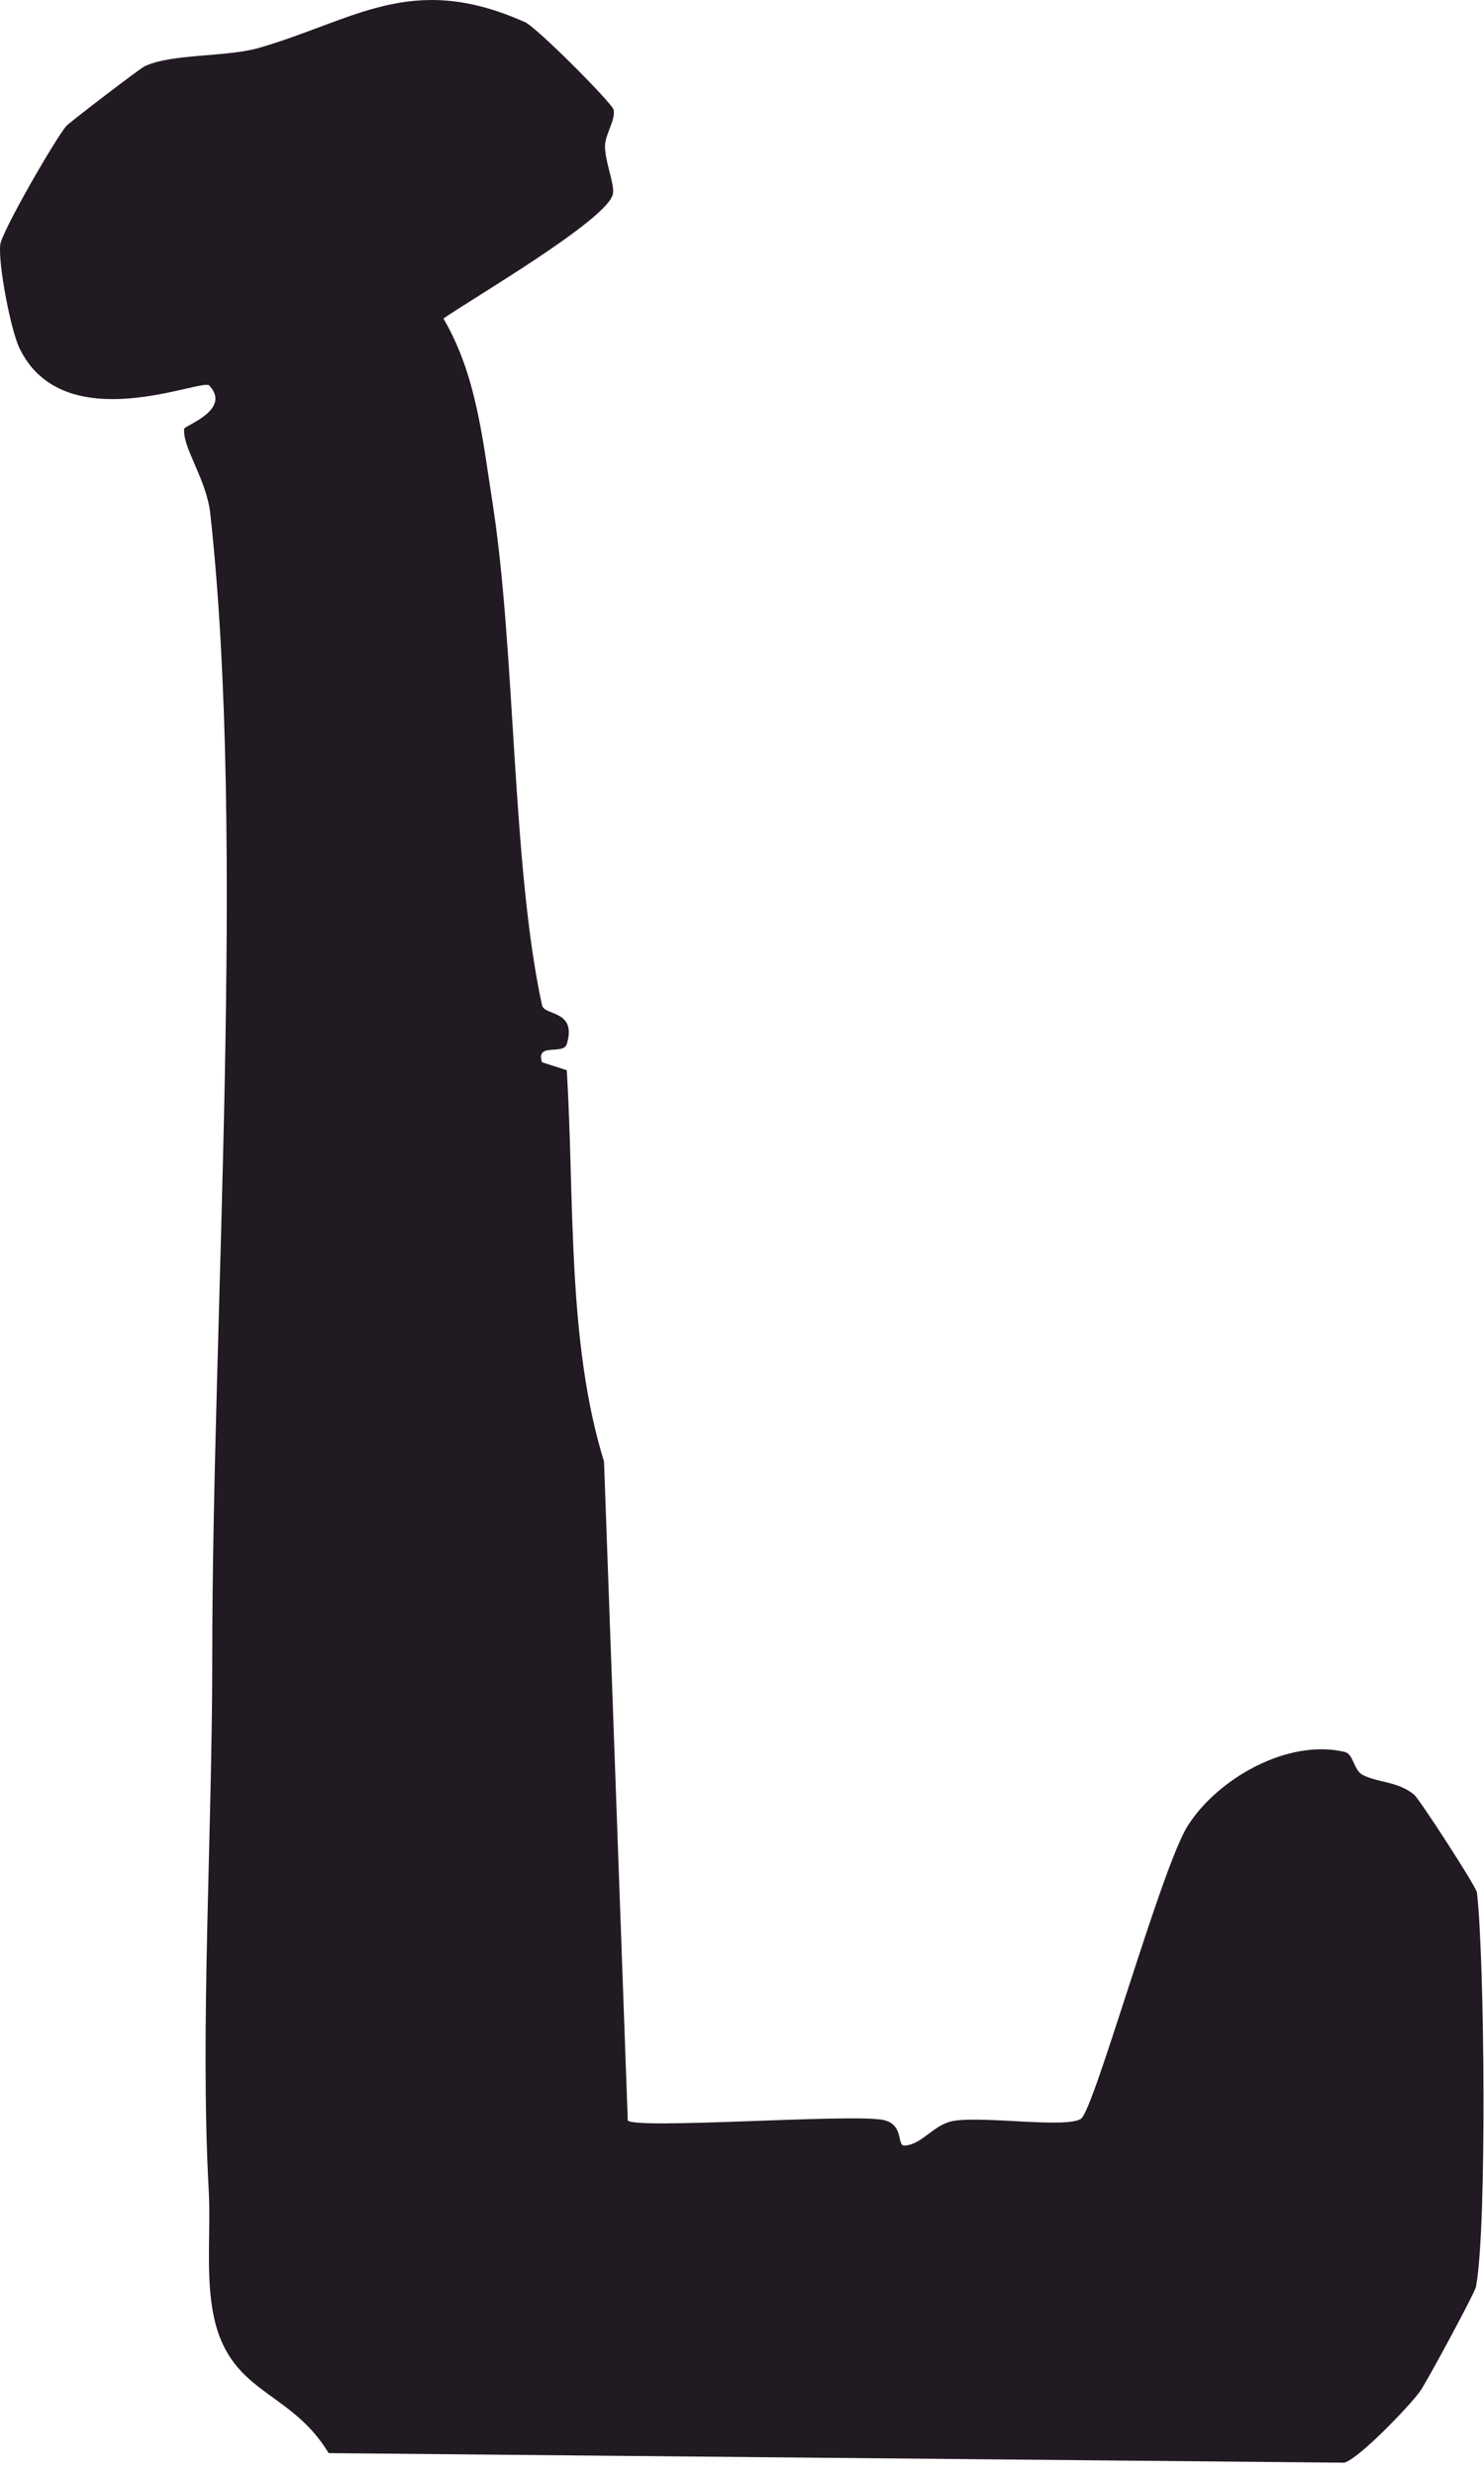 <svg width="45" height="75" viewBox="0 0 45 75" fill="none" xmlns="http://www.w3.org/2000/svg">
<path d="M15.906 0.663C16.276 0.823 18.566 3.133 18.606 3.323C18.676 3.643 18.326 4.103 18.346 4.463C18.366 4.963 18.636 5.573 18.586 5.873C18.456 6.633 14.356 9.023 13.446 9.653C14.446 11.353 14.636 13.323 14.936 15.243C15.636 19.723 15.516 26.233 16.436 30.463C16.506 30.793 17.506 30.603 17.186 31.643C17.086 31.983 16.236 31.583 16.436 32.193L17.186 32.433C17.426 36.333 17.186 40.643 18.316 44.293L19.036 64.263C19.306 64.533 25.526 64.073 26.706 64.233C27.446 64.333 27.176 65.033 27.426 65.023C27.976 64.993 28.306 64.373 28.926 64.273C29.856 64.123 32.316 64.503 32.776 64.213C33.176 63.963 35.206 56.613 36.016 55.333C36.916 53.903 39.056 52.683 40.776 53.093C41.046 53.153 41.046 53.653 41.326 53.793C41.806 54.033 42.396 53.983 42.886 54.393C43.026 54.503 44.766 57.173 44.786 57.353C45.016 59.323 45.096 67.543 44.756 69.303C44.726 69.483 43.246 72.213 43.066 72.463C42.736 72.923 41.216 74.503 40.766 74.633L9.966 74.343C8.756 72.343 6.866 72.593 6.436 69.953C6.246 68.743 6.396 67.543 6.326 66.323C6.066 61.493 6.436 55.563 6.436 50.283C6.436 39.973 7.466 25.423 6.376 15.563C6.256 14.503 5.526 13.563 5.586 12.993C5.586 12.903 7.036 12.423 6.346 11.683C6.126 11.453 1.926 13.343 0.586 10.543C0.326 9.993 -0.054 8.033 0.006 7.423C0.046 7.023 1.716 4.143 2.016 3.813C2.116 3.703 4.256 2.063 4.396 2.003C5.216 1.623 6.876 1.733 7.846 1.453C10.756 0.613 12.466 -0.857 15.876 0.653L15.906 0.663Z" fill="#221A22"/>
</svg>
